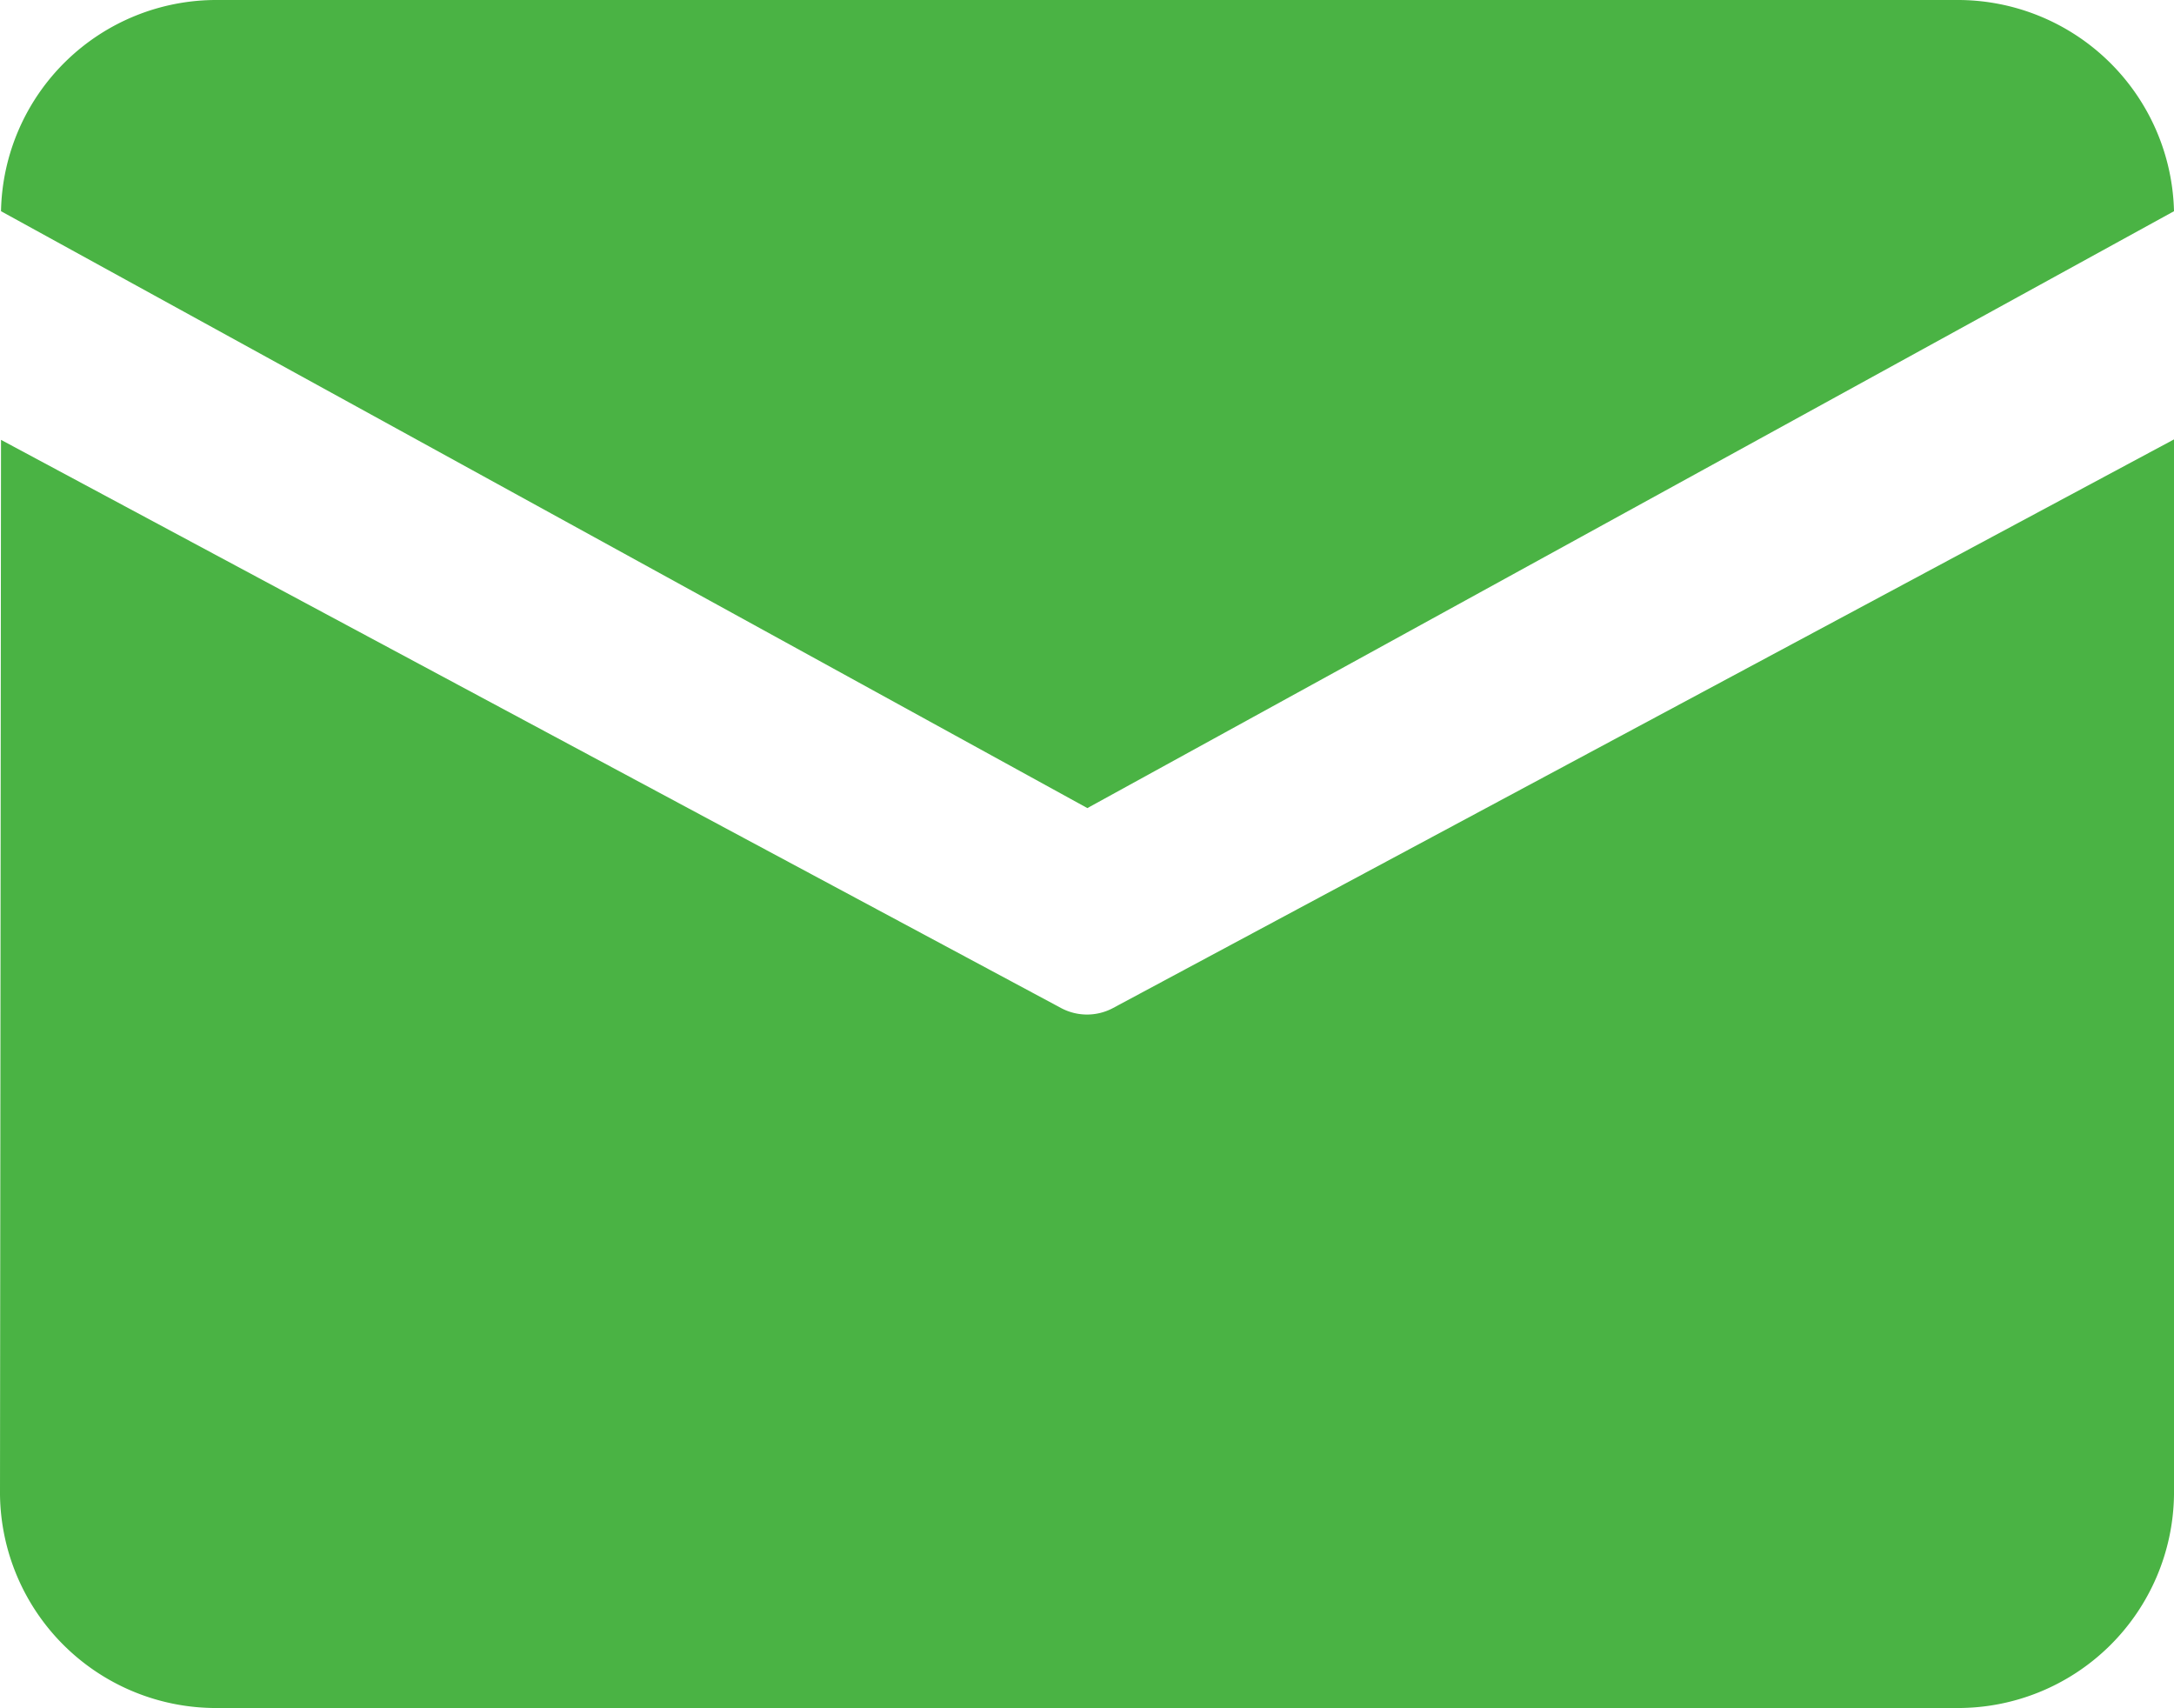 <svg xmlns="http://www.w3.org/2000/svg" width="23.676" height="18.6" viewBox="0 0 23.676 18.6">
  <path id="邮箱_1_" data-name="邮箱 (1)" d="M65.468,171.8h18.94a2.356,2.356,0,0,1,2.368,2.3l-11.834,6.5L63.111,174.1A2.345,2.345,0,0,1,65.468,171.8Zm-2.357,4.79L63.1,188.076a2.353,2.353,0,0,0,2.368,2.324h18.94a2.353,2.353,0,0,0,2.368-2.324V176.585l-11.554,6.192a.6.6,0,0,1-.567,0L63.111,176.59Z" transform="translate(-63.1 -171.8)" fill="#4ab344"/>
</svg>
